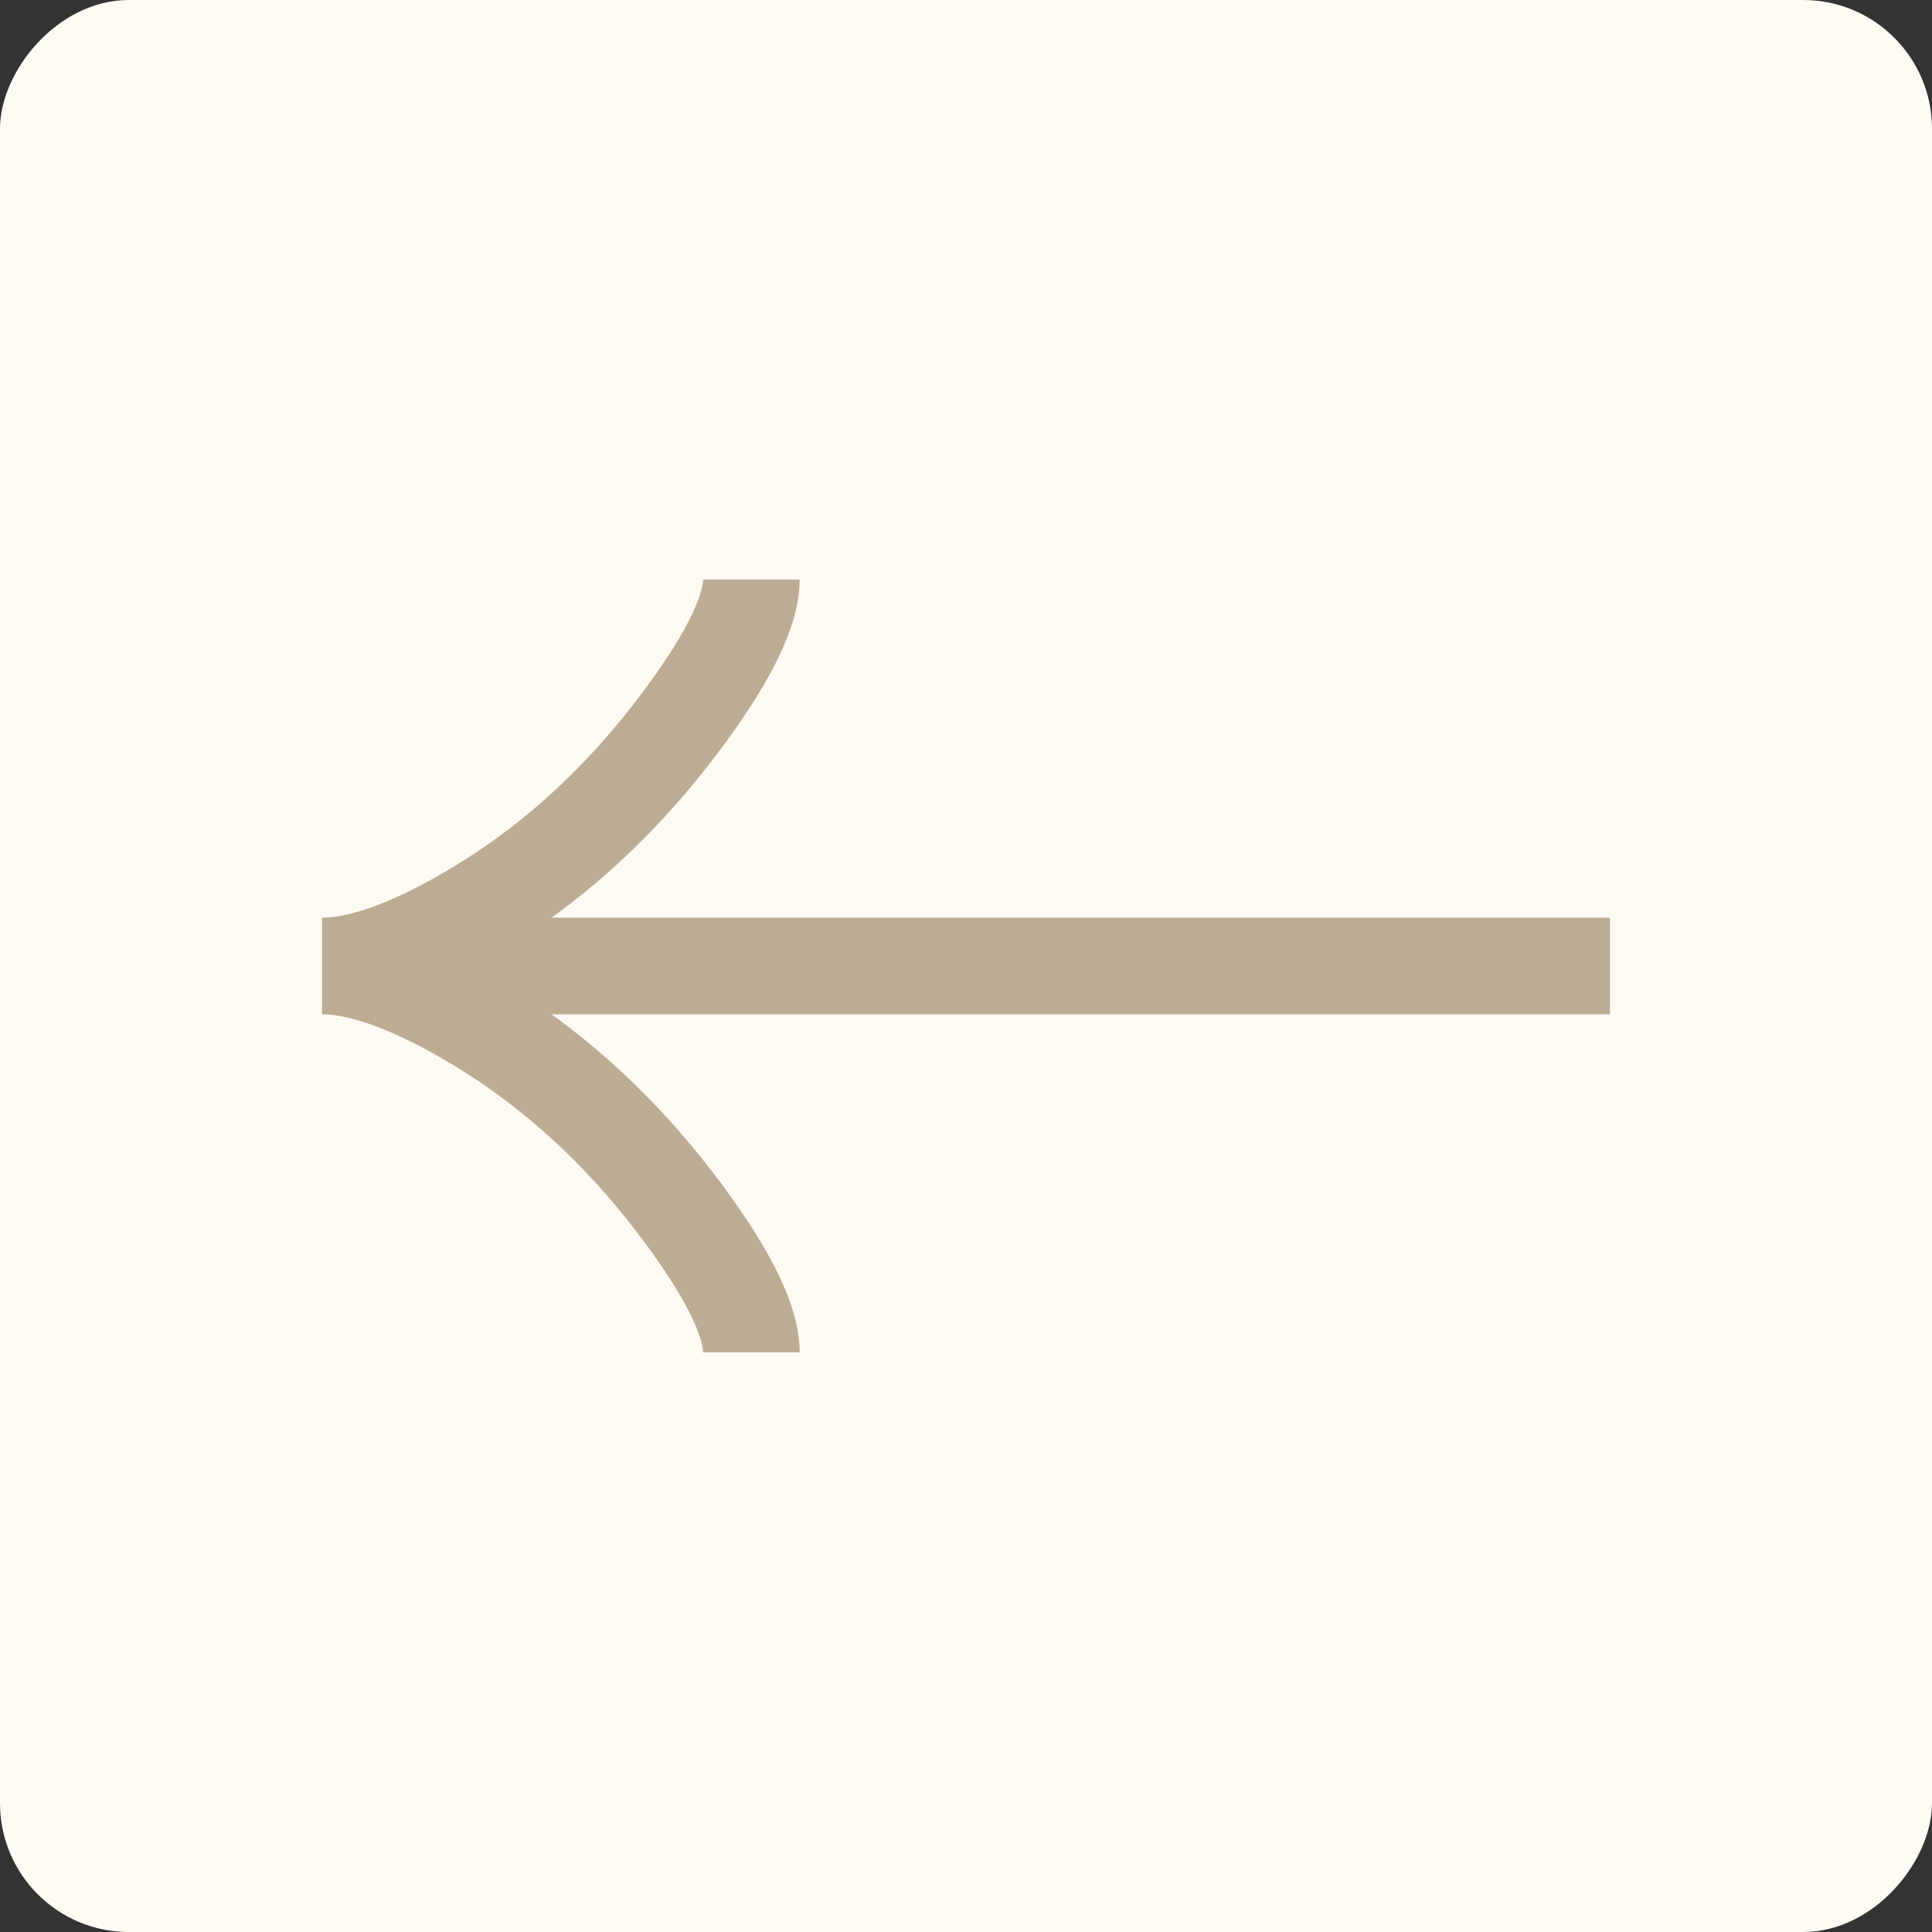 <svg width="30" height="30" viewBox="0 0 30 30" fill="none" xmlns="http://www.w3.org/2000/svg">
<rect x="0" y="0" width="30" height="30" fill="#333333" stroke="none"/>
<rect width="30" height="30" rx="2" transform="matrix(-1 0 0 1 30 0)" fill="#FFFAF3"/>
<path d="M11.667 9C11.667 9.636 11.056 10.586 10.438 11.383C9.643 12.411 8.693 13.309 7.603 13.994C6.787 14.507 5.797 15 5 15M5 15C5.797 15 6.787 15.493 7.603 16.006C8.693 16.692 9.643 17.589 10.438 18.616C11.056 19.414 11.667 20.366 11.667 21M5 15H25" stroke="#BCAC93" stroke-width="1.5"/>
</svg>
